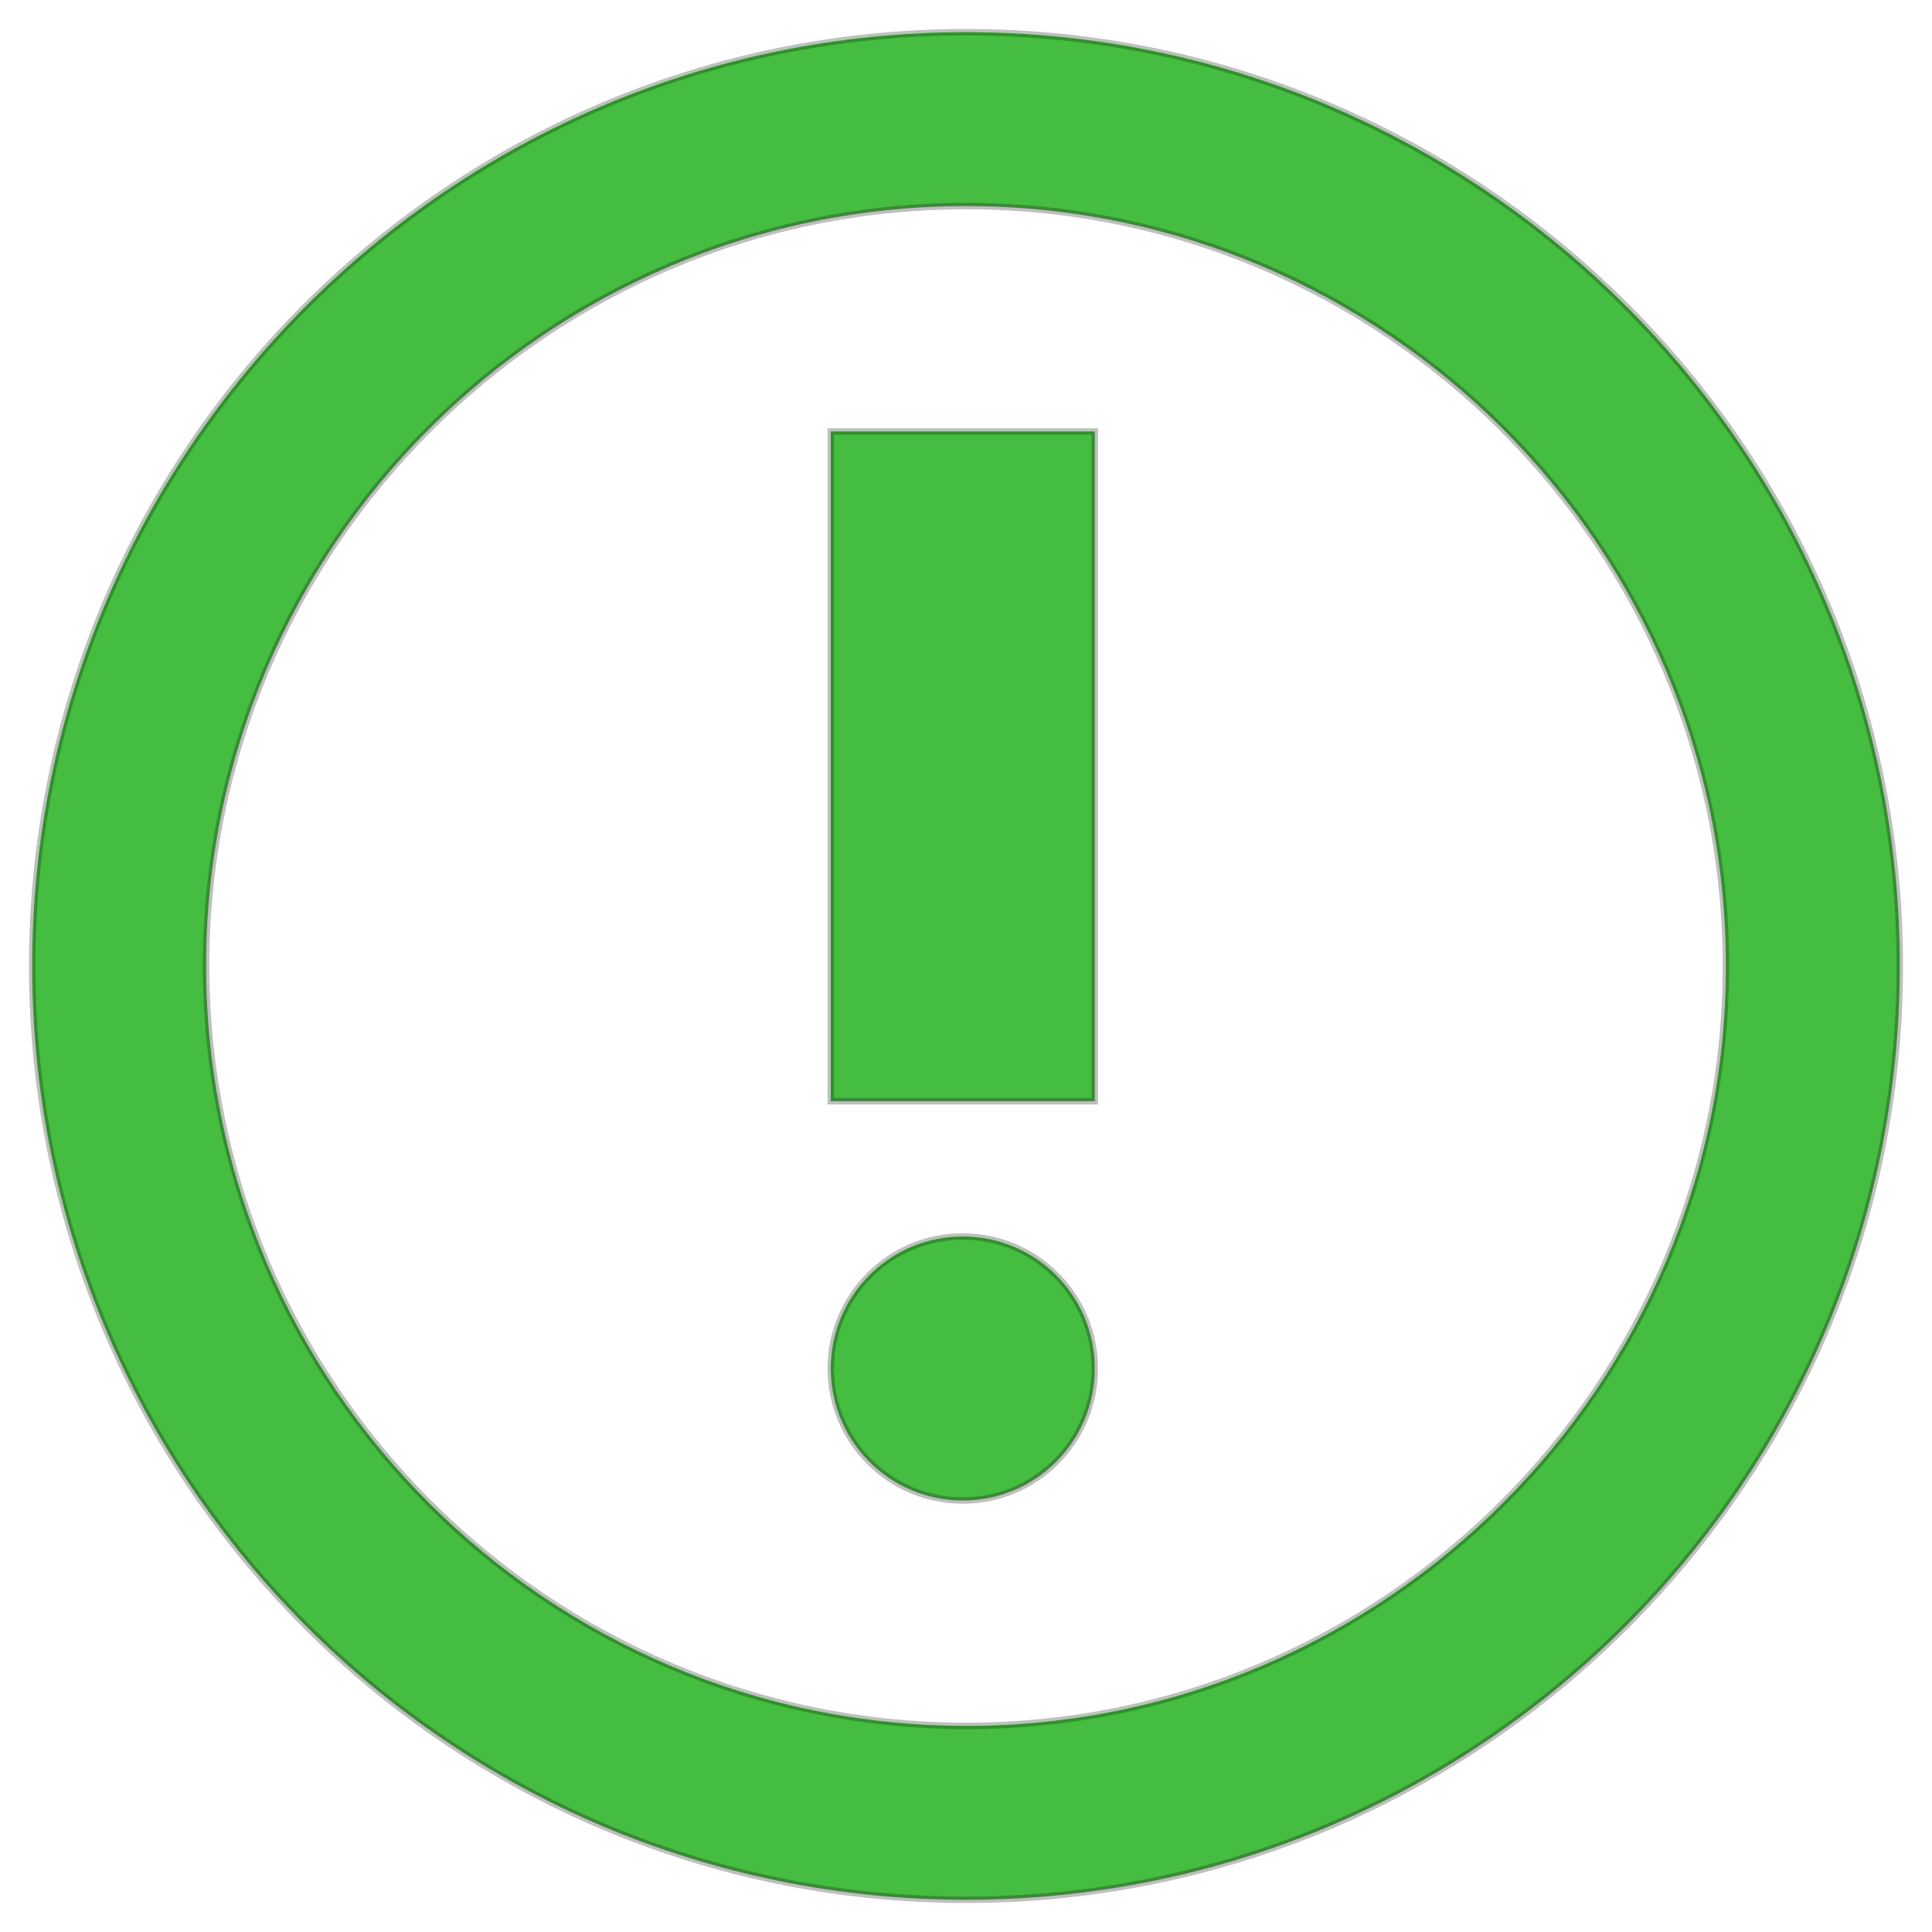 <?xml version="1.0" encoding="UTF-8"?>
<svg width="300px" height="300px" viewBox="0 0 300 300" version="1.1" xmlns="http://www.w3.org/2000/svg" xmlns:xlink="http://www.w3.org/1999/xlink">
    <title>achievement-issue-1</title>
    <g id="achievement-issue-1" stroke="none" stroke-width="1" fill="none" fill-rule="evenodd" fill-opacity="0.75" stroke-opacity="0.25">
        <path d="M150,32 C215.004,32 268,84.996 268,150 C268,215.004 215.004,268 150,268 C84.878,267.886 32.114,215.122 32,150 C32,84.996 84.996,32 150,32 Z M150,5 C70.043,5 5,70.043 5,150 C5,229.957 70.043,295 150,295 C229.957,295 295,229.957 295,150 C295,70.043 229.957,5 150,5 Z M170,67 L129,67 L129,171 L170,171 L170,67 Z M149.5,192 C138.178,192 129,201.178 129,212.5 C129,223.822 138.178,233 149.5,233 C160.822,233 170,223.822 170,212.5 C170,201.178 160.822,192 149.5,192 Z" id="Combined-Shape" stroke="#000000" fill="#07A700" fill-rule="nonzero"></path>
    </g>
</svg>